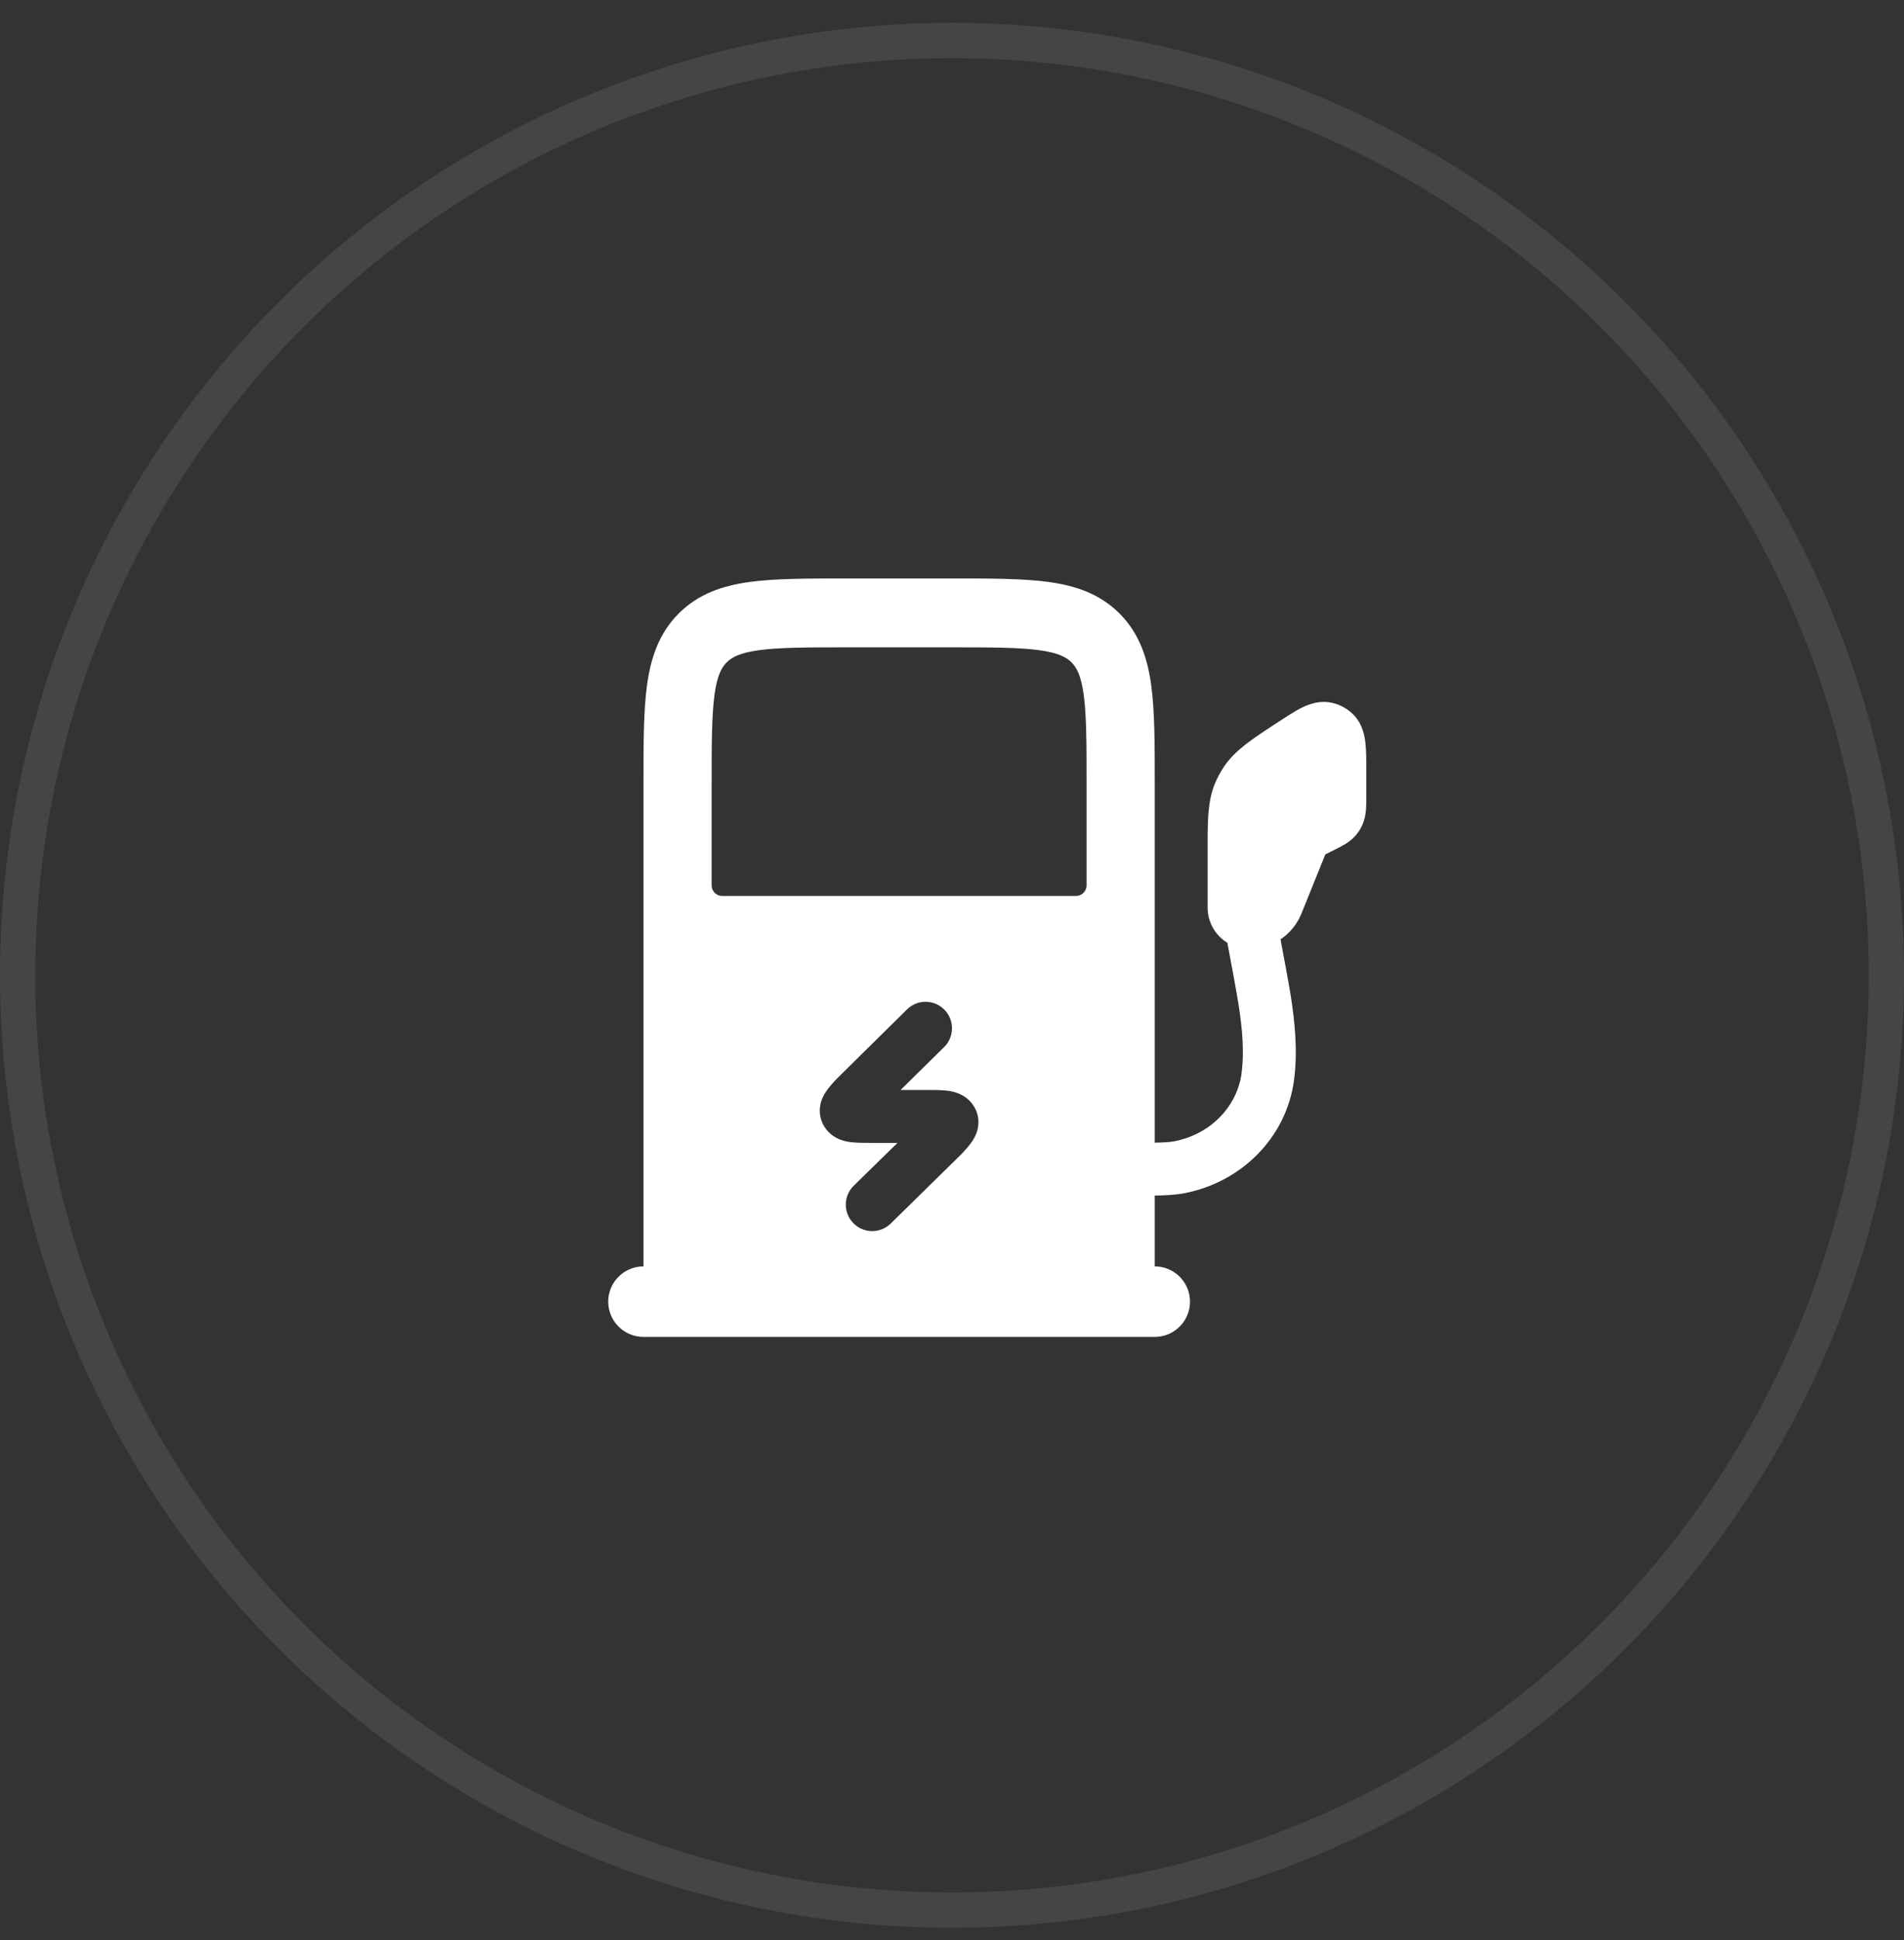 <?xml version="1.0" encoding="UTF-8"?> <svg xmlns="http://www.w3.org/2000/svg" width="54" height="55" viewBox="0 0 54 55" fill="none"><rect x="0" y="0" width="54" height="55" fill="#333333" stroke="none"/><circle cx="27" cy="27.648" r="26.5" stroke="#EFEFEF" stroke-opacity="0.1"></circle><path d="M27.016 16.398C28.099 16.398 29.008 16.398 29.731 16.496C30.496 16.6 31.196 16.83 31.759 17.399C32.323 17.968 32.55 18.674 32.653 19.447C32.75 20.177 32.75 21.095 32.75 22.188V32.391C33.017 32.386 33.171 32.378 33.302 32.353C34.337 32.155 35.086 31.364 35.212 30.428C35.292 29.832 35.237 29.169 35.122 28.446C35.069 28.111 34.876 27.068 34.81 26.726C34.476 26.521 34.25 26.154 34.25 25.728V23.971C34.25 23.268 34.25 22.709 34.46 22.204C34.53 22.038 34.616 21.877 34.718 21.728C35.024 21.275 35.492 20.966 36.084 20.577C36.327 20.417 36.699 20.171 36.903 20.069C37.111 19.965 37.449 19.83 37.836 19.937C38.01 19.986 38.172 20.071 38.31 20.189C38.62 20.451 38.695 20.811 38.723 21.041C38.75 21.267 38.75 21.549 38.75 21.836V22.592C38.75 22.72 38.75 22.868 38.737 22.997C38.72 23.151 38.679 23.341 38.56 23.532C38.443 23.722 38.29 23.841 38.159 23.924C38.049 23.993 37.704 24.163 37.588 24.22L36.909 25.901C36.786 26.204 36.577 26.454 36.317 26.628C36.381 26.967 36.547 27.855 36.605 28.212C36.727 28.98 36.808 29.814 36.699 30.628C36.481 32.246 35.208 33.516 33.583 33.826C33.344 33.871 33.08 33.885 32.75 33.891V35.898L32.852 35.903C33.356 35.954 33.75 36.381 33.75 36.898C33.75 37.45 33.302 37.898 32.75 37.898H18.25C17.698 37.898 17.25 37.45 17.25 36.898C17.25 36.381 17.644 35.954 18.148 35.903L18.25 35.898V22.188C18.25 21.095 18.25 20.177 18.347 19.447C18.45 18.674 18.678 17.968 19.241 17.399C19.804 16.83 20.504 16.6 21.269 16.496C21.992 16.398 22.901 16.398 23.984 16.398H27.016ZM26.784 28.622C26.494 28.327 26.019 28.323 25.724 28.614L23.731 30.581C23.634 30.683 23.505 30.824 23.419 30.955C23.37 31.03 23.288 31.17 23.26 31.356C23.226 31.581 23.28 31.809 23.42 31.996C23.666 32.328 24.047 32.369 24.167 32.381C24.324 32.398 24.52 32.398 24.706 32.398H25.453L24.213 33.612C23.917 33.902 23.912 34.377 24.202 34.673C24.491 34.969 24.966 34.974 25.262 34.684L27.269 32.715C27.366 32.612 27.495 32.472 27.581 32.341C27.63 32.266 27.712 32.126 27.74 31.94C27.774 31.715 27.72 31.487 27.58 31.3C27.334 30.968 26.953 30.927 26.833 30.915C26.676 30.898 26.48 30.898 26.294 30.898H25.542L26.776 29.682C27.071 29.392 27.075 28.916 26.784 28.622ZM24.05 18.35C22.883 18.35 22.106 18.352 21.527 18.431C20.977 18.506 20.752 18.633 20.608 18.779C20.464 18.925 20.337 19.151 20.263 19.706C20.185 20.291 20.183 21.077 20.183 22.255V25.098C20.183 25.264 20.319 25.398 20.483 25.398H30.517C30.681 25.398 30.817 25.264 30.817 25.098V22.255C30.817 21.077 30.815 20.291 30.737 19.706C30.663 19.151 30.536 18.925 30.392 18.779C30.248 18.633 30.023 18.506 29.473 18.431C28.894 18.352 28.117 18.35 26.95 18.35H24.05Z" fill="white"></path></svg> 